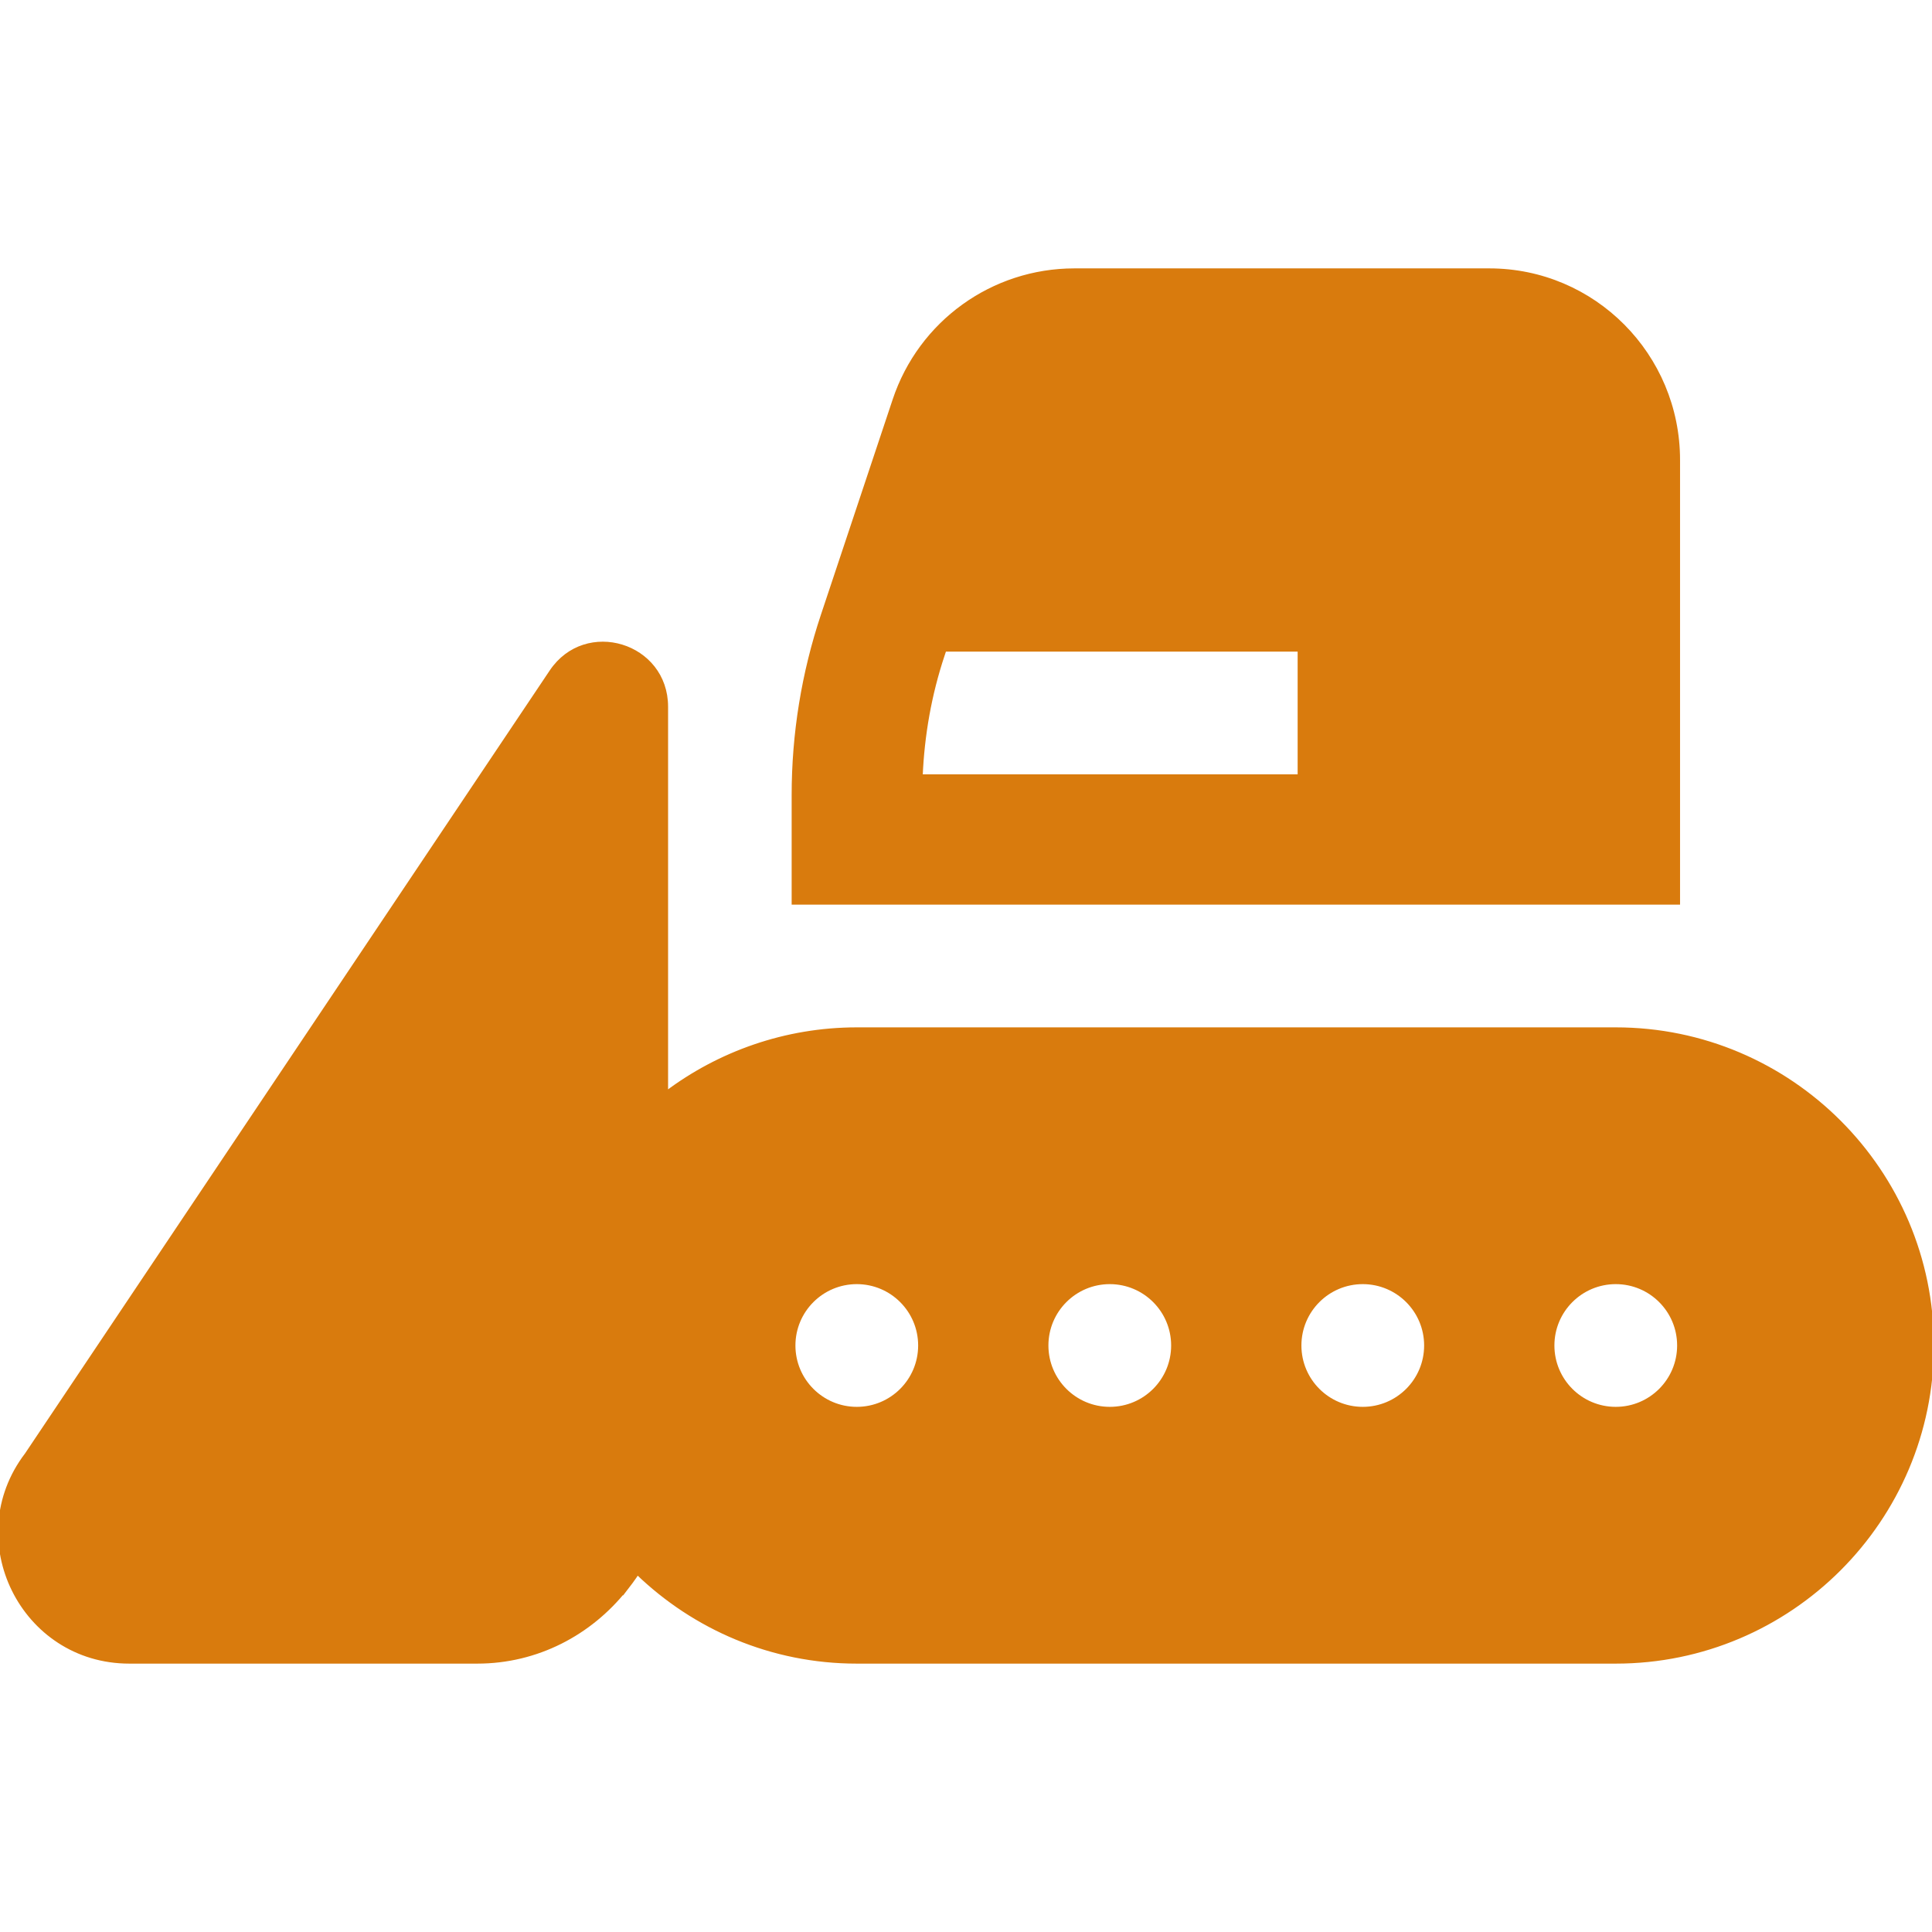 <svg fill="#D97B0D" height="200px" width="200px" version="1.1" id="Layer_1" xmlns="http://www.w3.org/2000/svg" xmlns:xlink="http://www.w3.org/1999/xlink" viewBox="0 0 511.999 511.999" xml:space="preserve" stroke="#D97B0D"><g id="SVGRepo_bgCarrier" stroke-width="0"></g><g id="SVGRepo_tracerCarrier" stroke-linecap="round" stroke-linejoin="round"></g><g id="SVGRepo_iconCarrier"> <g> <g> <path d="M394.671,71.624H284.74c-21.682,0-40.845,13.82-47.698,34.384l-18.998,57.001c-5.14,15.403-7.748,31.454-7.748,47.703 v28.525H444.73V121.909h0.001C444.731,94.181,422.399,71.624,394.671,71.624z M344.387,205.715H244.021 c0.464-10.923,2.357-21.704,5.822-32.104l0.472-1.419h94.073V205.715z"></path> </g> </g> <g> <g> <path d="M428.194,272.761H227.057c-18.879,0-36.482,6.349-50.508,16.92c0-57.571,0-44.981,0-102.374 c0-16.537-21.295-23.019-30.462-9.331L7.041,385.469c-17.111,22.461-1.102,54.906,27.215,54.906h92.231 c15.878,0,29.888-7.542,39.11-19.069v0.115c0.53-0.665,2.566-3.413,3.325-4.616l0.001-0.001 c15.082,14.56,35.56,23.571,58.132,23.571h201.137c46.213,0,83.807-37.594,83.807-83.807S474.407,272.761,428.194,272.761z M227.057,373.329c-9.257,0-16.761-7.505-16.761-16.761c0-9.257,7.505-16.761,16.761-16.761c9.257,0,16.761,7.505,16.761,16.761 C243.818,365.825,236.314,373.329,227.057,373.329z M294.102,373.329c-9.257,0-16.761-7.505-16.761-16.761 c0-9.257,7.505-16.761,16.761-16.761s16.761,7.505,16.761,16.761C310.864,365.825,303.359,373.329,294.102,373.329z M361.148,373.329c-9.257,0-16.761-7.505-16.761-16.761c0-9.257,7.505-16.761,16.761-16.761s16.761,7.505,16.761,16.761 C377.909,365.825,370.405,373.329,361.148,373.329z M428.194,373.329c-9.257,0-16.761-7.505-16.761-16.761 c0-9.257,7.505-16.761,16.761-16.761c9.257,0,16.761,7.505,16.761,16.761C444.955,365.825,437.45,373.329,428.194,373.329z"></path> </g> </g> </g></svg>